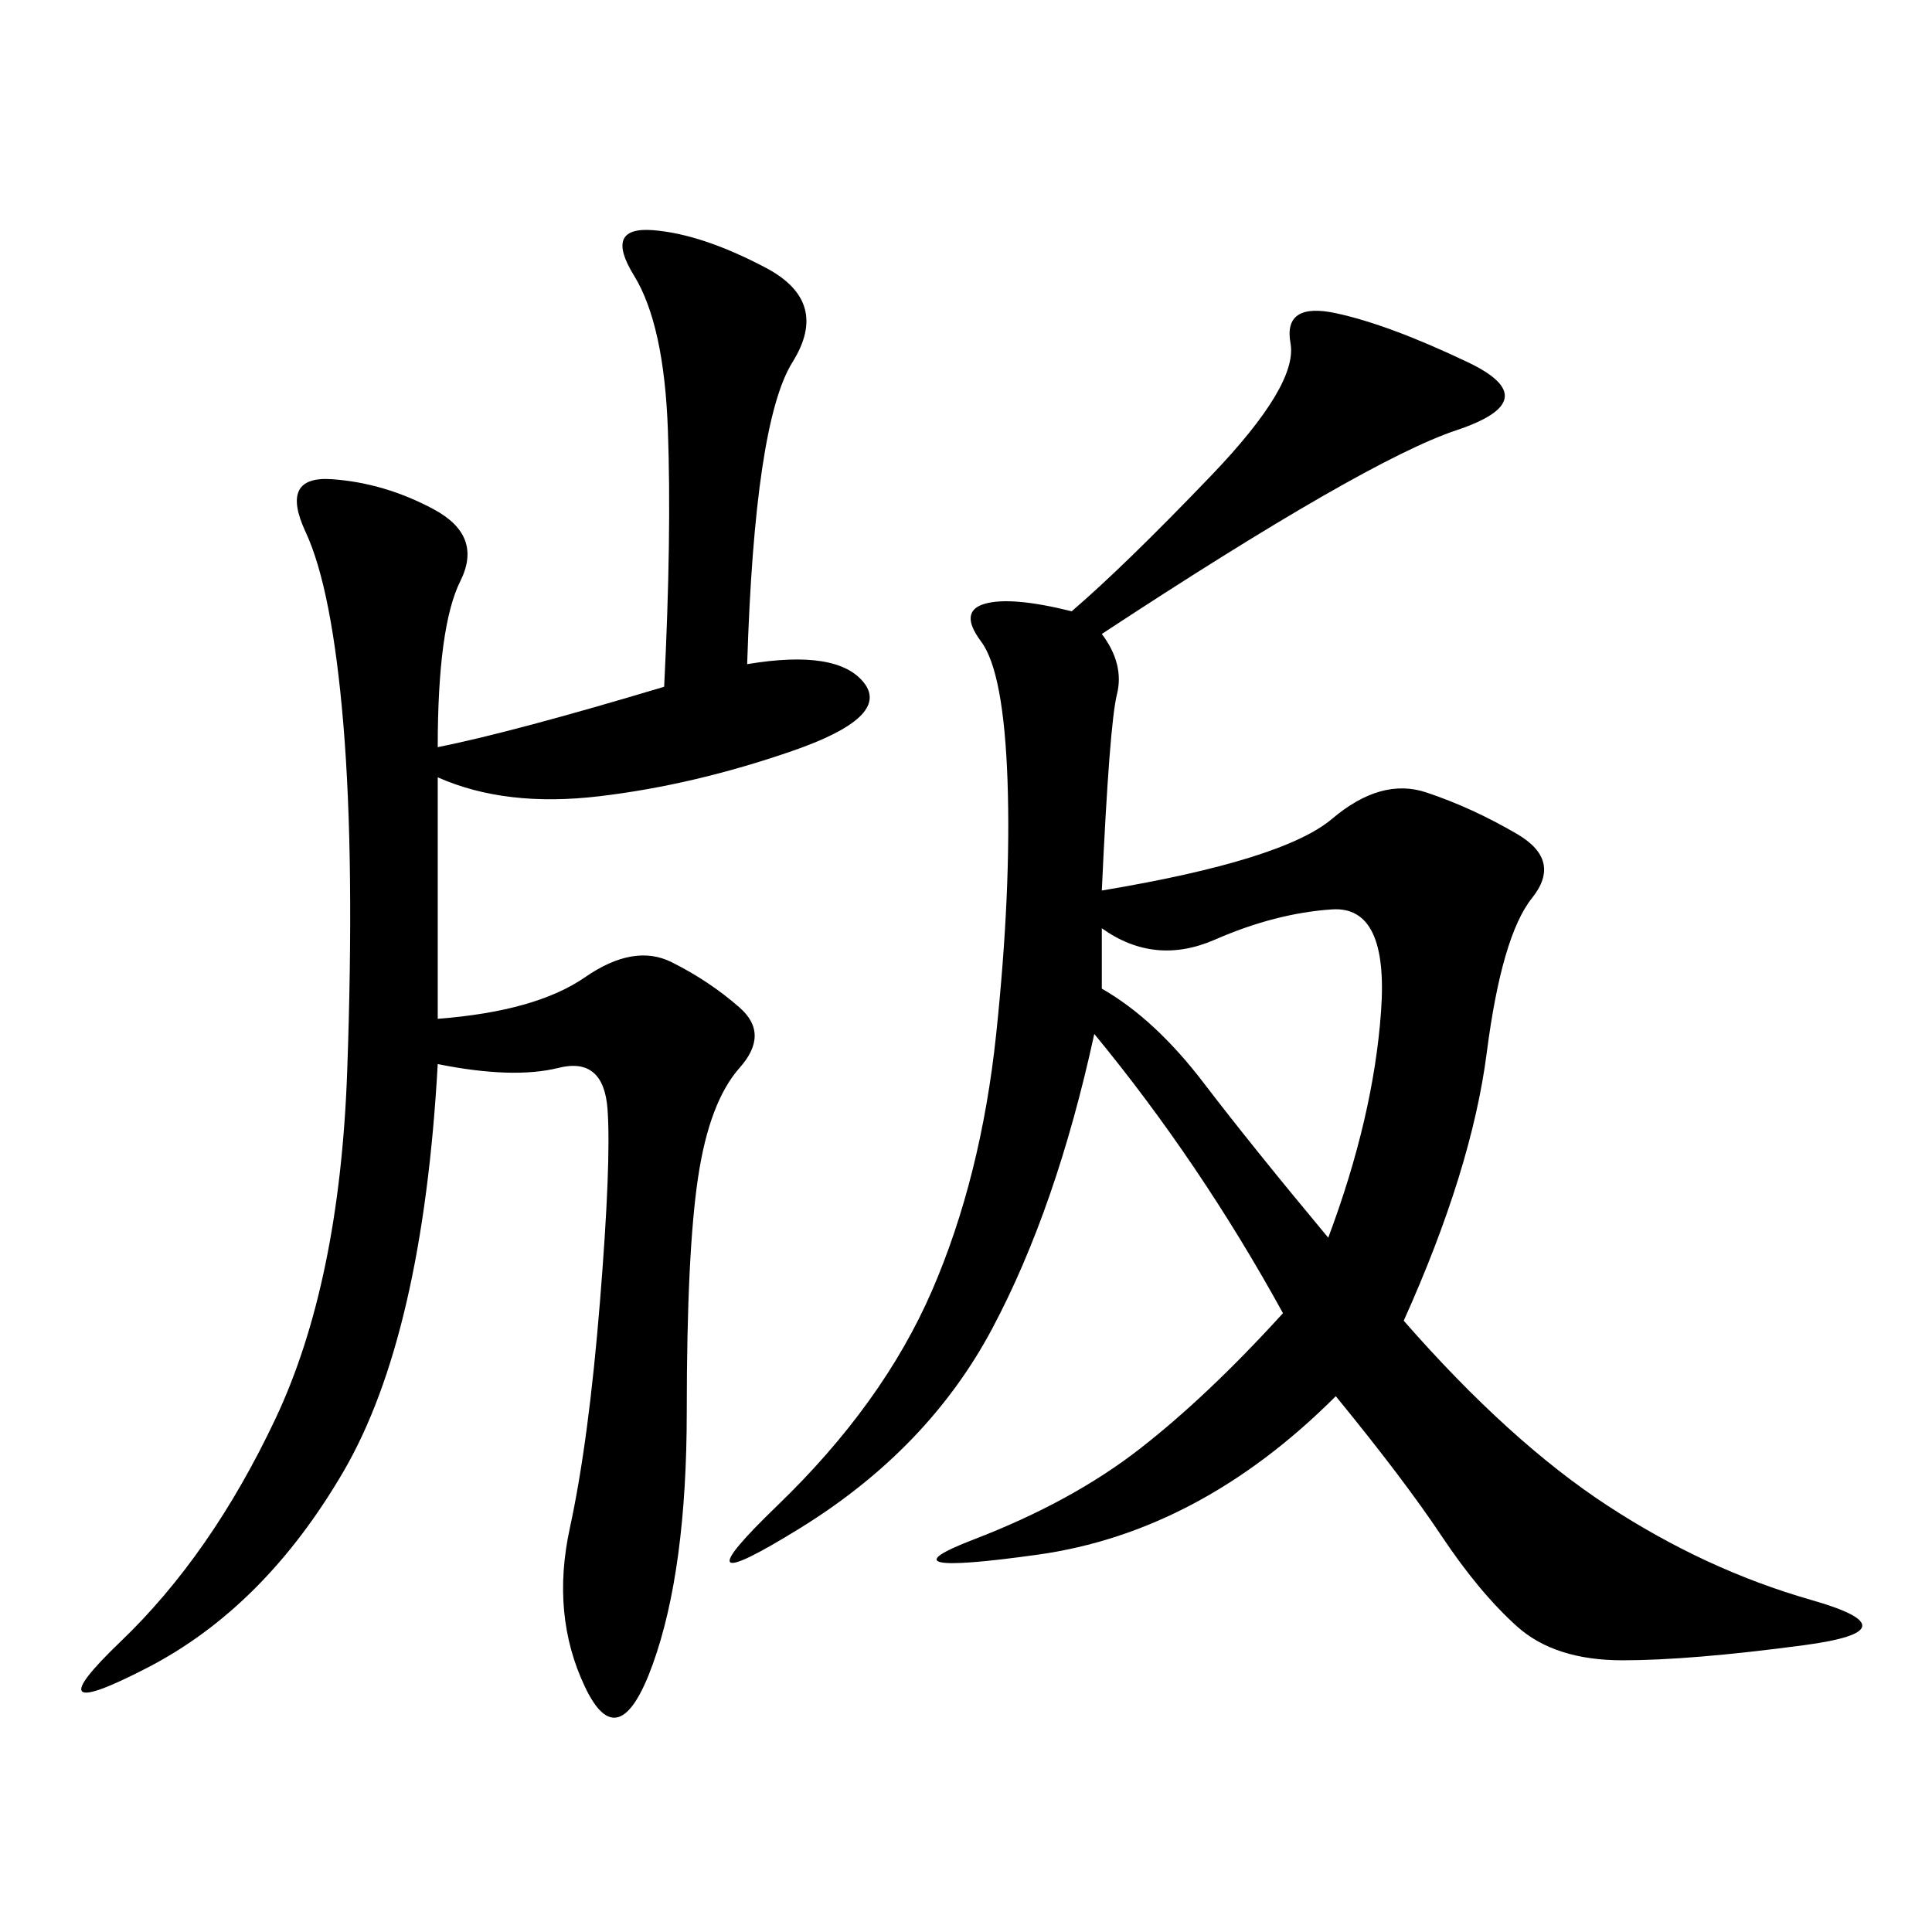 <svg xmlns="http://www.w3.org/2000/svg" xmlns:xlink="http://www.w3.org/1999/xlink" width="300" height="300"><path d="M217.97 205.08Q234.38 223.83 249.61 233.79Q264.84 243.75 281.25 248.44Q297.66 253.13 280.08 255.47Q262.50 257.81 251.95 257.81L251.95 257.81Q241.41 257.81 235.55 252.54Q229.69 247.27 223.83 238.48Q217.97 229.69 207.42 216.80L207.42 216.80Q186.33 237.89 161.13 241.41Q135.94 244.92 151.17 239.06Q166.41 233.20 176.95 225Q187.50 216.80 199.22 203.91L199.22 203.91Q186.33 180.47 169.92 160.55L169.92 160.55Q164.06 187.50 154.10 206.25Q144.14 225 124.22 237.30Q104.30 249.61 120.70 233.79Q137.11 217.97 144.73 200.39Q152.34 182.81 154.69 160.55Q157.03 138.28 156.45 121.29Q155.86 104.30 152.34 99.61Q148.83 94.92 152.93 93.75Q157.03 92.58 166.41 94.92L166.41 94.92Q174.61 87.89 188.09 73.83Q201.56 59.77 200.39 53.32Q199.22 46.88 207.42 48.63Q215.63 50.39 227.93 56.25Q240.23 62.11 226.17 66.80Q212.11 71.48 171.09 98.44L171.09 98.44Q174.61 103.13 173.44 107.81Q172.27 112.50 171.09 138.28L171.09 138.28Q199.22 133.59 206.84 127.15Q214.45 120.70 221.48 123.05Q228.52 125.39 235.55 129.49Q242.58 133.59 237.89 139.45Q233.20 145.31 230.86 163.48Q228.52 181.64 217.97 205.08L217.97 205.08ZM103.13 106.64Q104.30 83.20 103.71 66.80Q103.13 50.39 98.44 42.77Q93.75 35.16 101.37 35.74Q108.98 36.33 118.95 41.60Q128.91 46.88 123.05 56.25Q117.19 65.63 116.02 103.13L116.02 103.13Q130.08 100.78 134.18 106.05Q138.28 111.33 123.05 116.60Q107.81 121.88 93.16 123.63Q78.52 125.39 67.97 120.70L67.97 120.70L67.97 158.20Q83.20 157.03 90.82 151.76Q98.44 146.48 104.30 149.41Q110.16 152.34 114.84 156.45Q119.53 160.55 114.84 165.82Q110.16 171.09 108.40 182.81Q106.64 194.53 106.64 219.14L106.64 219.14Q106.64 243.75 101.37 258.40Q96.09 273.05 90.82 261.91Q85.55 250.78 88.48 237.30Q91.41 223.83 93.16 202.15Q94.92 180.47 94.34 172.27Q93.75 164.06 86.72 165.82Q79.69 167.58 67.97 165.23L67.97 165.23Q65.63 207.42 53.32 228.52Q41.02 249.61 22.85 258.98Q4.69 268.36 18.75 254.88Q32.81 241.41 42.77 220.31Q52.73 199.22 53.91 166.41Q55.08 133.59 53.32 112.50Q51.56 91.41 47.46 82.62Q43.36 73.83 51.56 74.41Q59.77 75 67.38 79.10Q75 83.20 71.48 90.23Q67.97 97.27 67.97 116.02L67.97 116.02Q79.69 113.67 103.13 106.64L103.13 106.64ZM171.09 153.52Q179.30 158.20 186.91 168.16Q194.53 178.13 206.25 192.19L206.25 192.19Q213.28 173.44 214.45 157.03Q215.63 140.63 206.84 141.21Q198.05 141.80 188.67 145.90Q179.30 150 171.09 144.14L171.09 144.14L171.09 153.52Z"/></svg>
